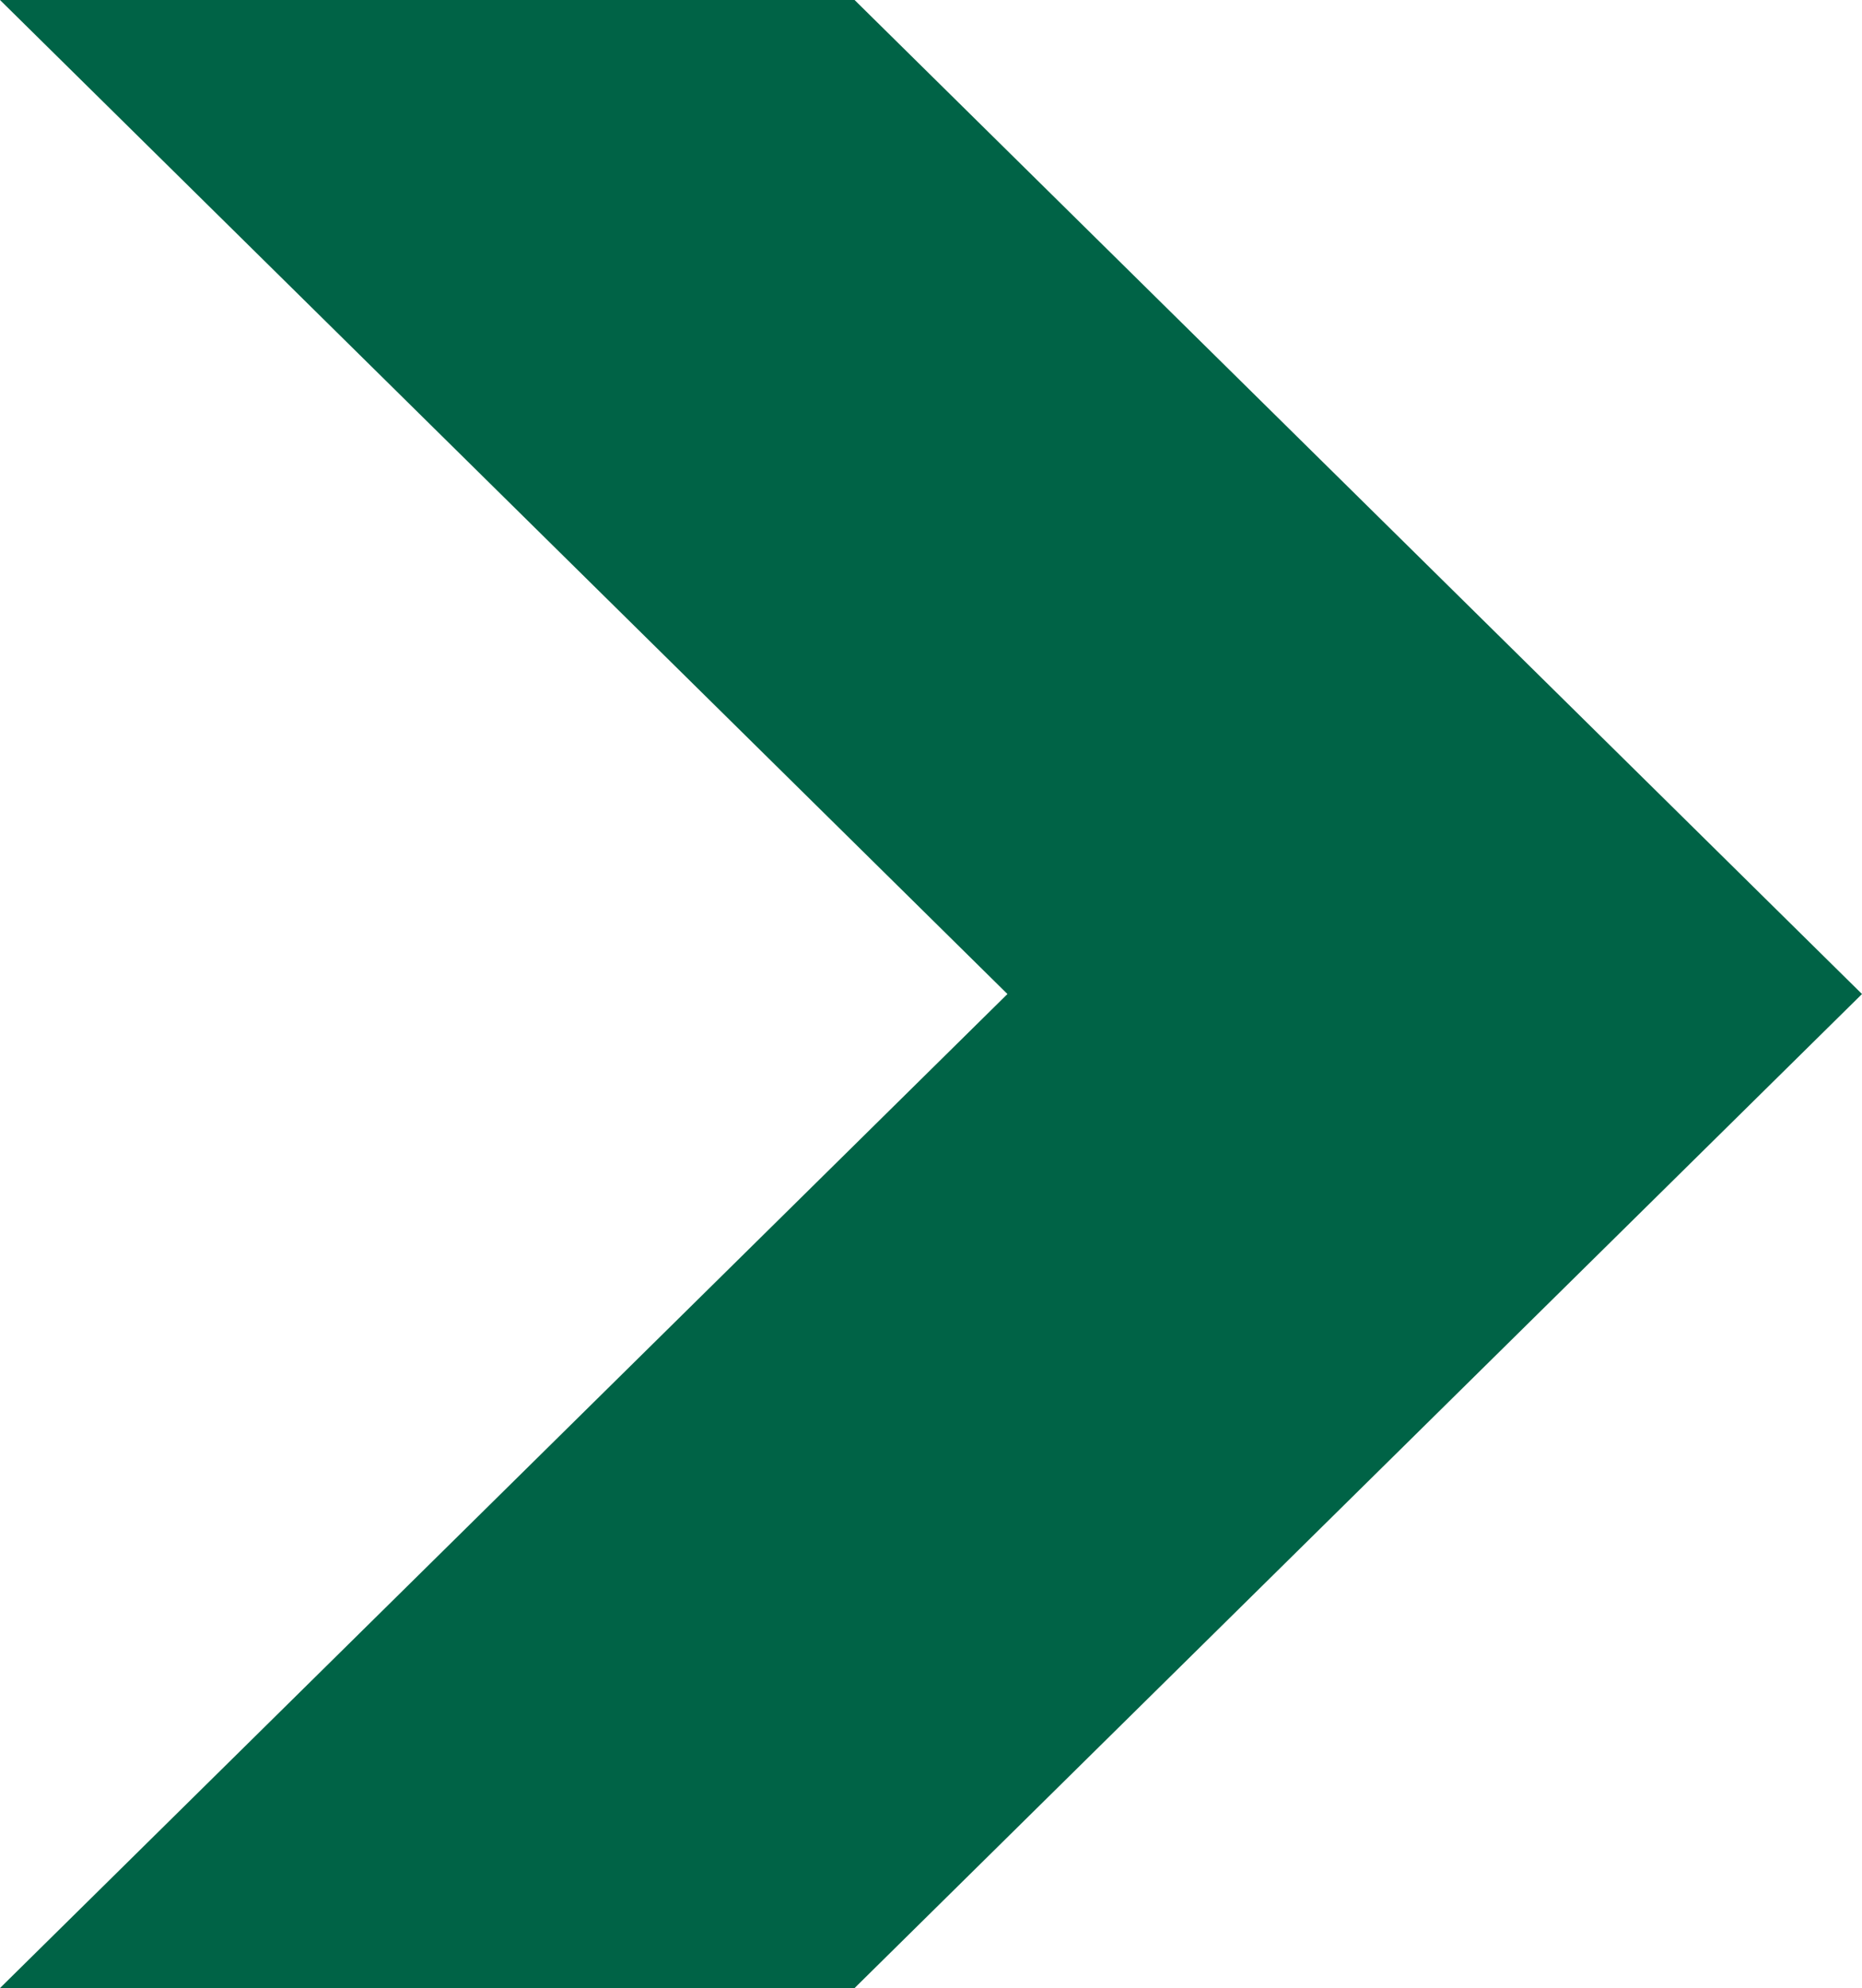 <svg xmlns="http://www.w3.org/2000/svg" viewBox="0 0 23.51 25.1"><defs><style>.cls-1{fill:#006346;fill-rule:evenodd;}</style></defs><g id="Layer_2" data-name="Layer 2"><g id="Layer_1-2" data-name="Layer 1"><path class="cls-1" d="M0,25.1,12.72,12.55,0,0H10.79L23.51,12.55,10.79,25.1Z"/></g></g></svg>